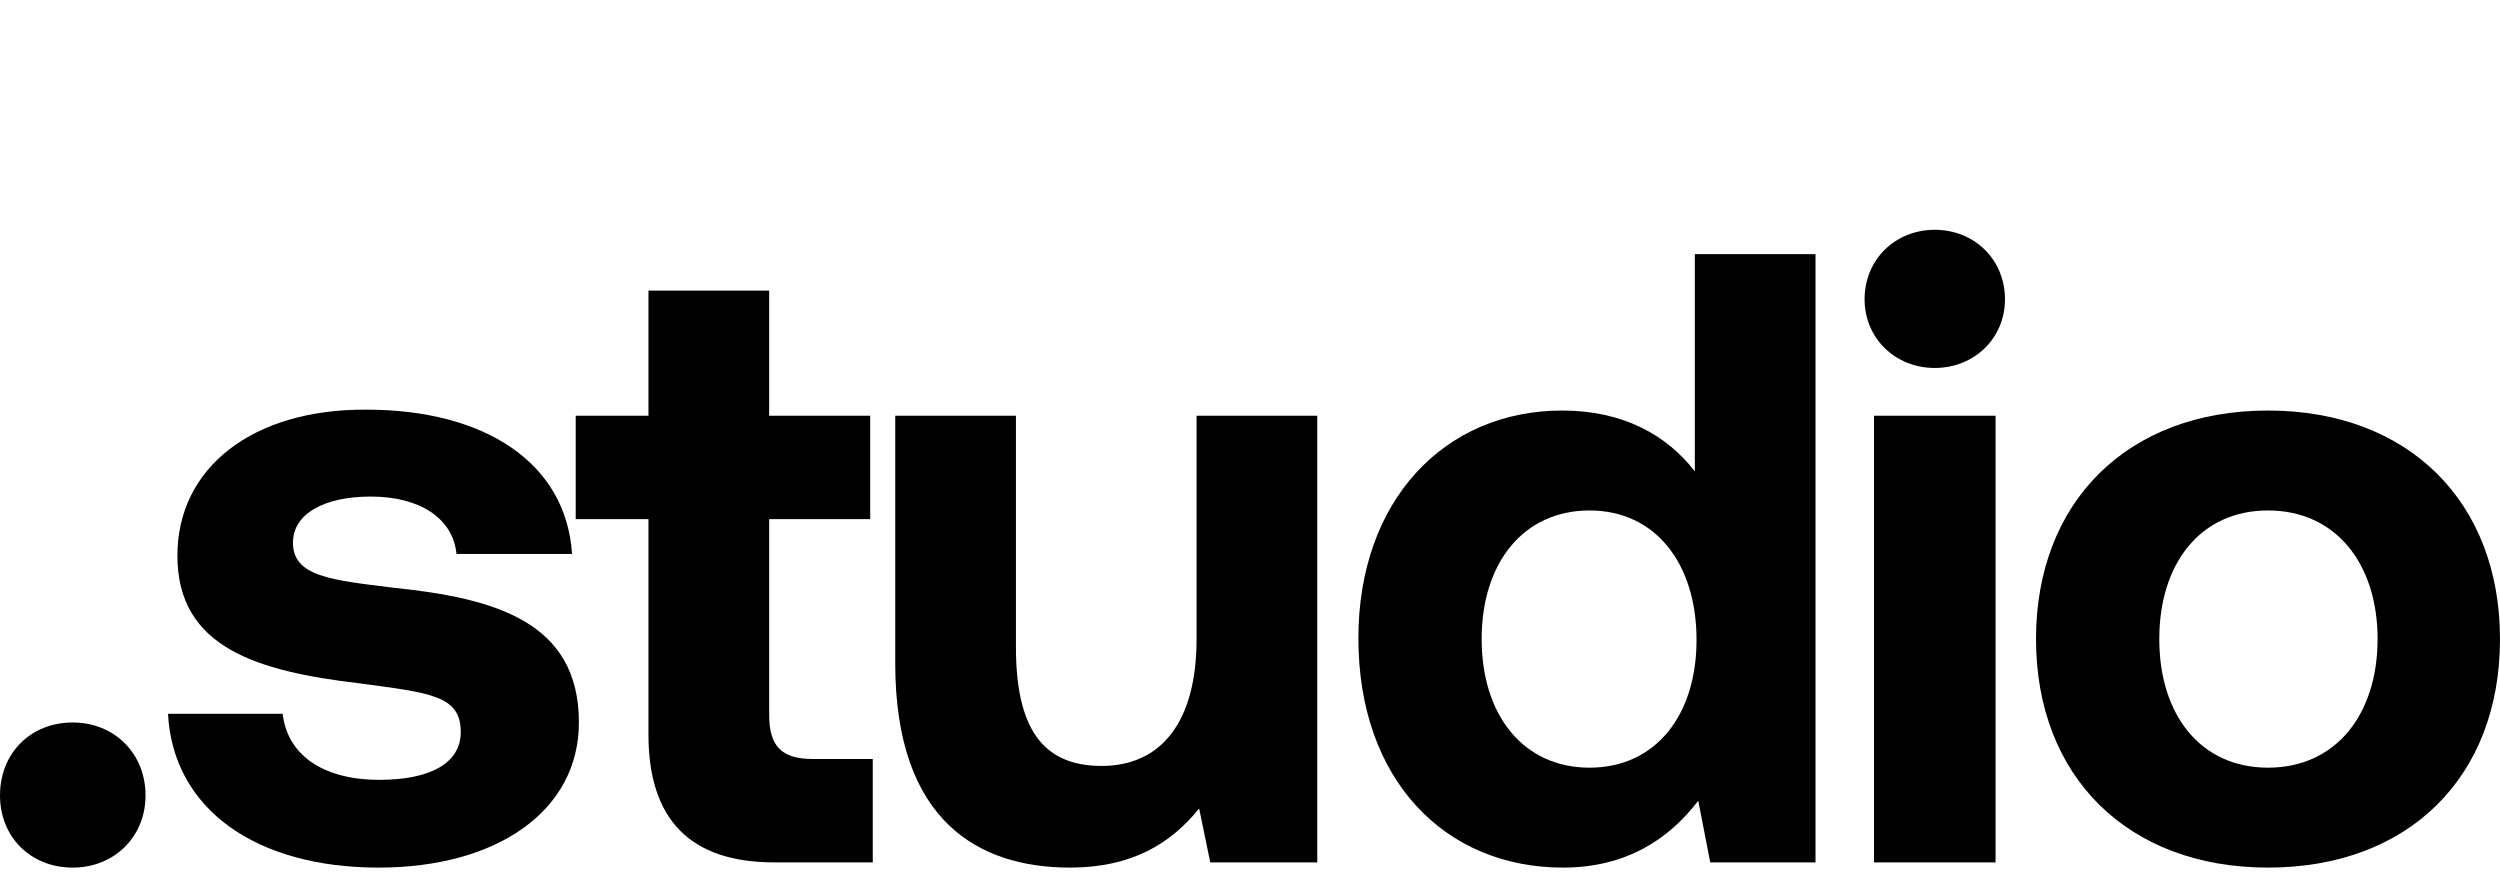 <?xml version="1.0" encoding="utf-8"?>
<svg xmlns="http://www.w3.org/2000/svg" fill="none" height="100%" overflow="visible" preserveAspectRatio="none" style="display: block;" viewBox="0 0 343 120" width="100%">
<g id="Frame 193">
<g id=".studio">
<path d="M0 109.14C0 103.298 4.228 99.125 9.983 99.125C15.621 99.125 19.967 103.298 19.967 109.14C19.967 114.862 15.621 119.035 9.983 119.035C4.228 119.035 0 114.862 0 109.14Z" fill="black"/>
<path d="M23.048 97.933H38.786C39.374 103.298 43.954 106.994 52.059 106.994C58.988 106.994 63.216 104.729 63.216 100.437C63.216 95.429 59.105 95.072 49.357 93.76C35.263 92.091 24.34 88.872 24.34 76.235C24.34 64.075 34.793 56.087 50.297 56.206C66.505 56.206 77.663 63.479 78.485 75.997H62.629C62.159 71.109 57.579 68.128 50.884 68.128C44.424 68.128 40.196 70.513 40.196 74.447C40.196 79.096 45.364 79.573 54.055 80.646C67.914 82.077 79.425 85.296 79.425 99.125C79.425 111.286 68.149 119.035 51.941 119.035C35.145 119.035 23.753 111.047 23.048 97.933Z" fill="black"/>
<path d="M88.97 100.794V71.228H78.987V57.041H88.97V39.873H105.531V57.041H119.39V71.228H105.531V98.052C105.531 102.344 107.175 104.132 111.521 104.132H119.743V118.32H106.236C94.725 118.32 88.97 112.478 88.97 100.794Z" fill="black"/>
<path d="M164.169 87.68V57.041H180.73V118.32H166.049L164.522 110.928C160.646 115.697 155.361 119.035 146.787 119.035C134.337 119.035 122.827 112.716 122.827 91.018V57.041H139.387V88.753C139.387 99.721 142.911 105.086 151.132 105.086C159.354 105.086 164.169 99.006 164.169 87.68Z" fill="black"/>
<path d="M232.53 64.671V34.866H249.09V118.32H234.644L233 109.855C229.006 115.101 223.134 119.035 214.442 119.035C198.234 119.035 186.371 106.994 186.371 87.561C186.371 68.605 198.234 56.325 214.325 56.325C222.664 56.325 228.654 59.664 232.53 64.671ZM218.083 105.325C227.127 105.325 232.765 98.171 232.765 87.799C232.765 77.308 227.127 70.036 218.083 70.036C209.039 70.036 203.284 77.189 203.284 87.68C203.284 98.171 209.039 105.325 218.083 105.325Z" fill="black"/>
<path d="M265.452 50.484C260.049 50.484 255.821 46.43 255.821 41.065C255.821 35.581 260.049 31.528 265.452 31.528C270.855 31.528 275.083 35.581 275.083 41.065C275.083 46.43 270.855 50.484 265.452 50.484ZM257.113 118.32V57.041H273.791V118.32H257.113Z" fill="black"/>
<path d="M311.171 119.035C291.909 119.035 279.341 106.517 279.341 87.68C279.341 68.844 291.909 56.325 311.171 56.325C330.433 56.325 343 68.844 343 87.68C343 106.636 330.433 119.035 311.171 119.035ZM311.171 105.325C320.449 105.325 326.204 98.052 326.204 87.68C326.204 77.308 320.449 70.036 311.171 70.036C301.892 70.036 296.254 77.308 296.254 87.68C296.254 98.052 301.892 105.325 311.171 105.325Z" fill="black"/>
</g>
</g>
</svg>